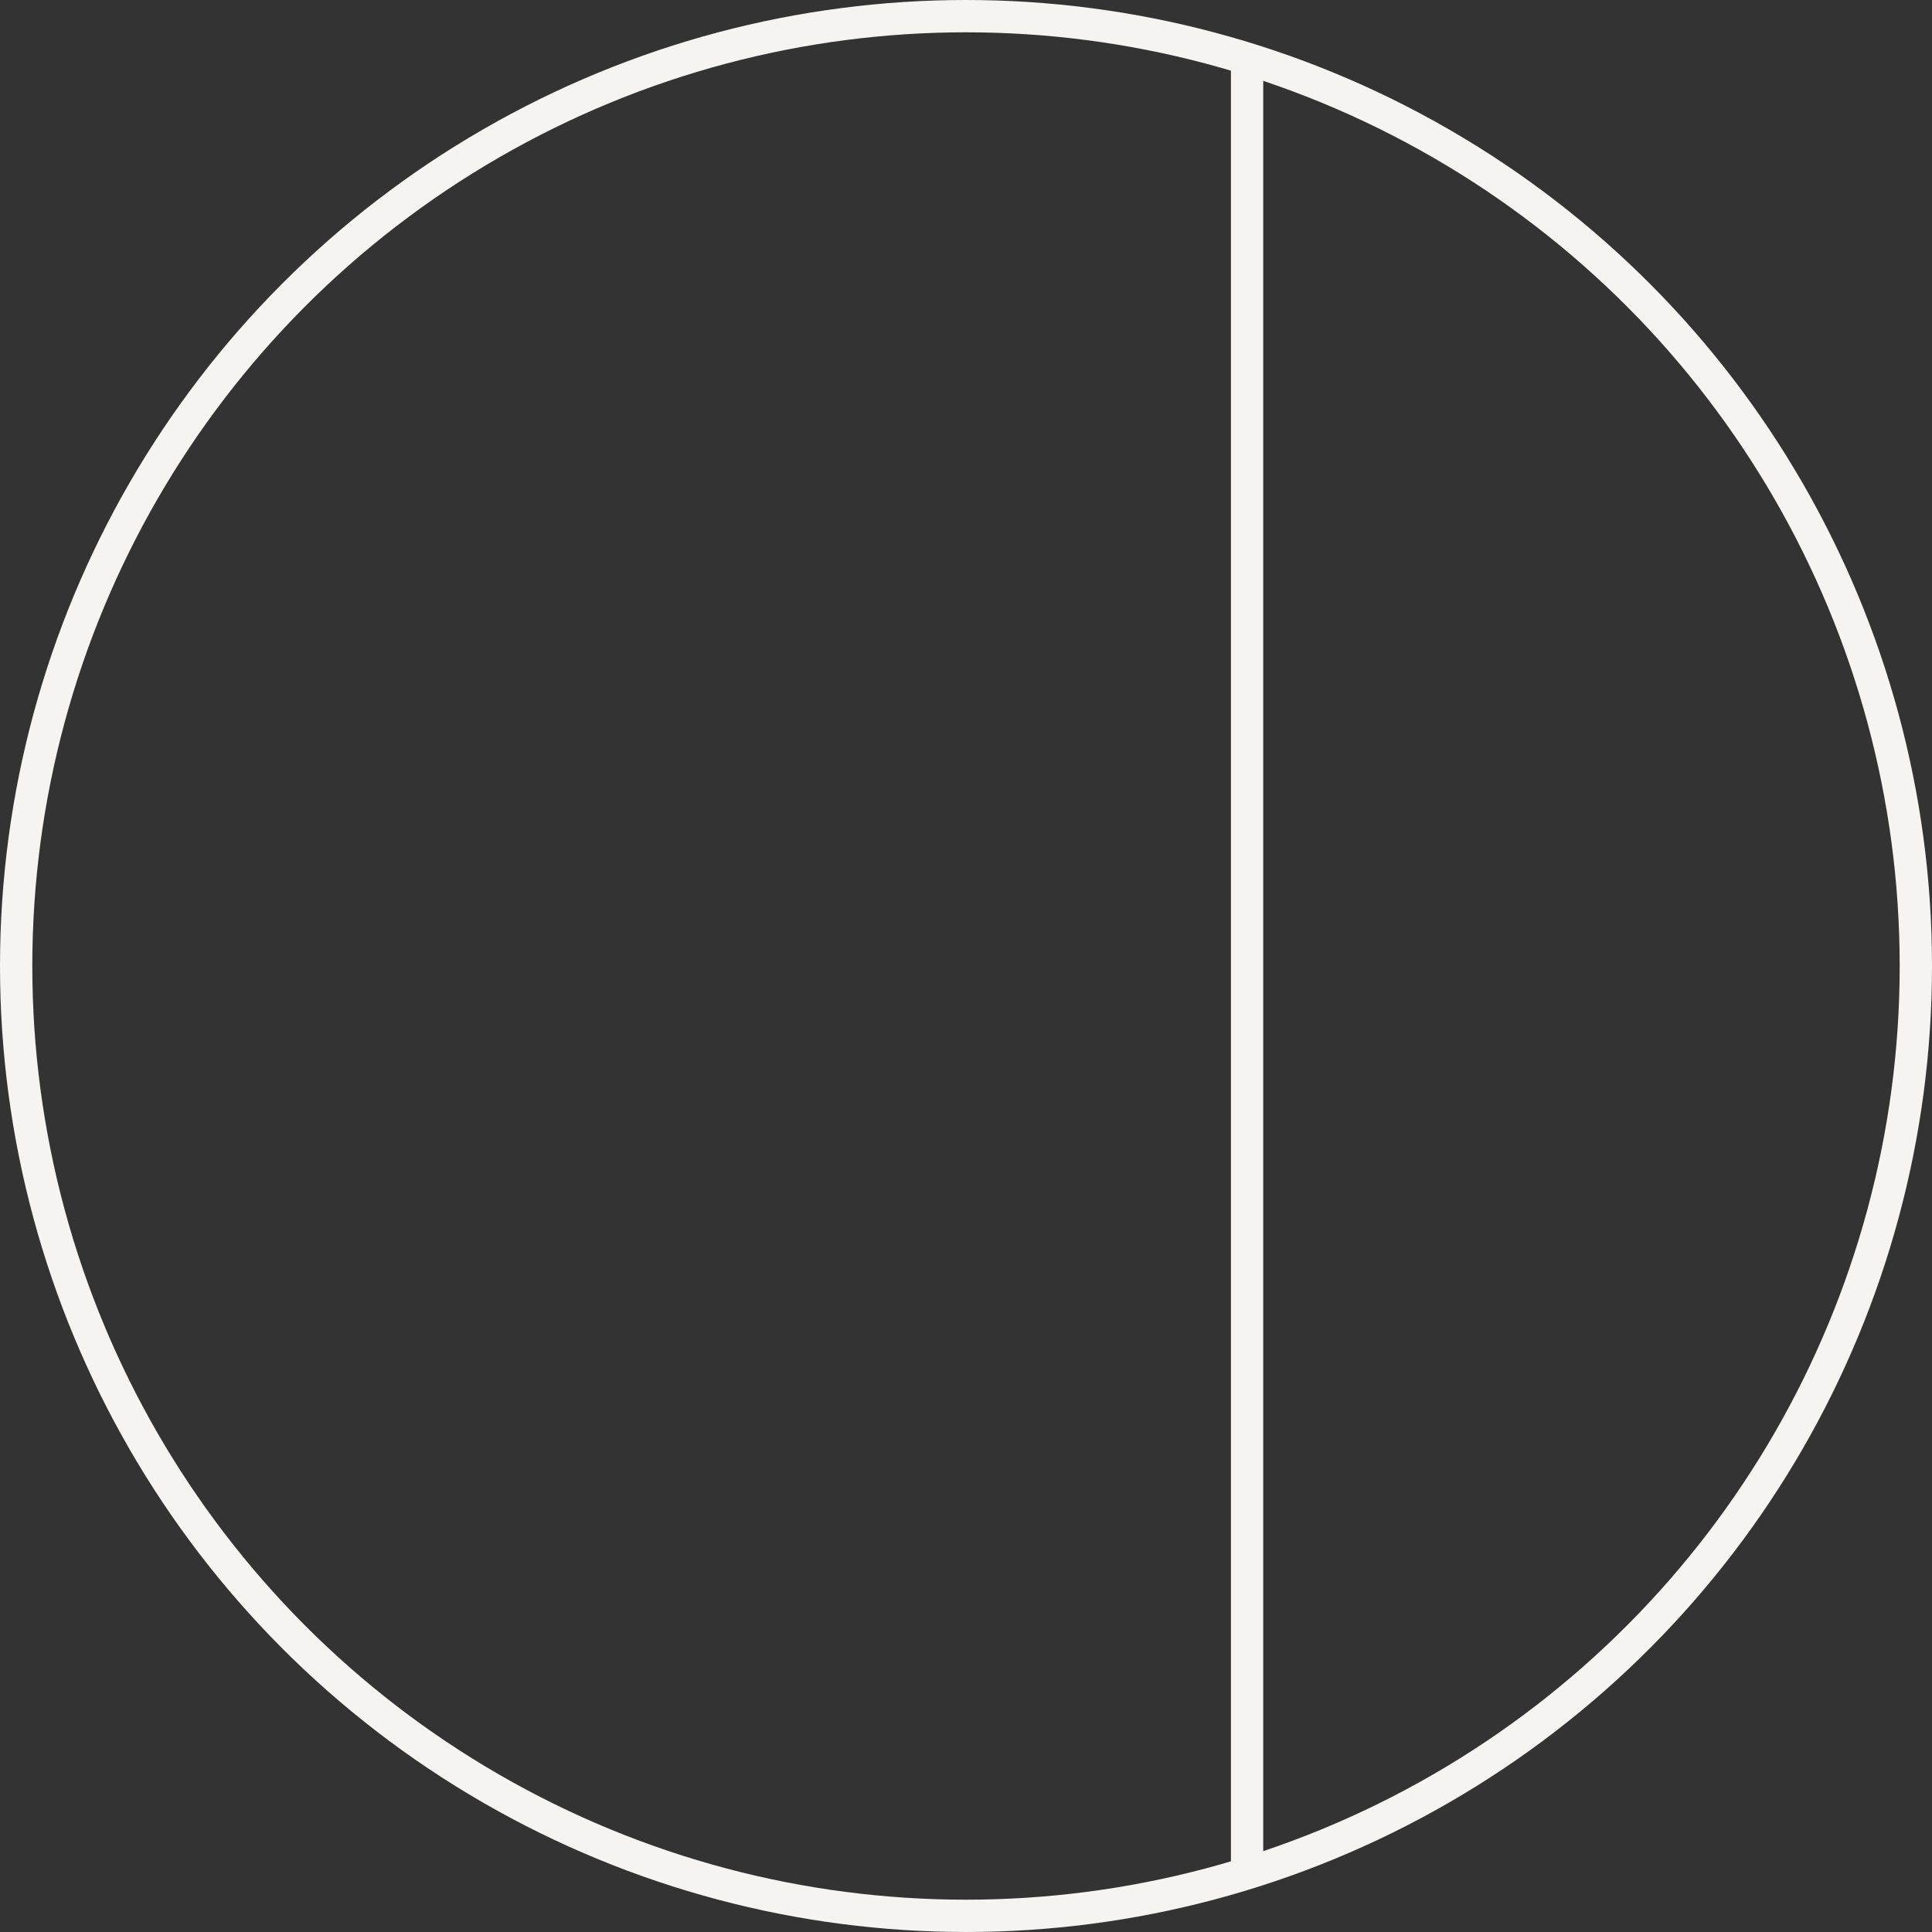 <?xml version="1.0" encoding="UTF-8"?>
<svg width="299px" height="299px" viewBox="0 0 299 299" version="1.1" xmlns="http://www.w3.org/2000/svg" xmlns:xlink="http://www.w3.org/1999/xlink">
    <rect x="0" y="0" width="299" height="299" fill="#333333" stroke="none"/>
    <title>Group 4</title>
    <g id="Page-1" stroke="none" stroke-width="1" fill="none" fill-rule="evenodd">
        <g id="01-HOMEPAGE-Copy-3" transform="translate(-1189, -2218)" stroke="#F5F4F0" stroke-width="5">
            <g id="Group-4" transform="translate(1189, 2218)">
                <circle id="Oval" cx="149.5" cy="149.5" r="147"></circle>
                <line x1="193" y1="12" x2="193" y2="286" id="Line" stroke-linecap="square"></line>
            </g>
        </g>
    </g>
</svg>